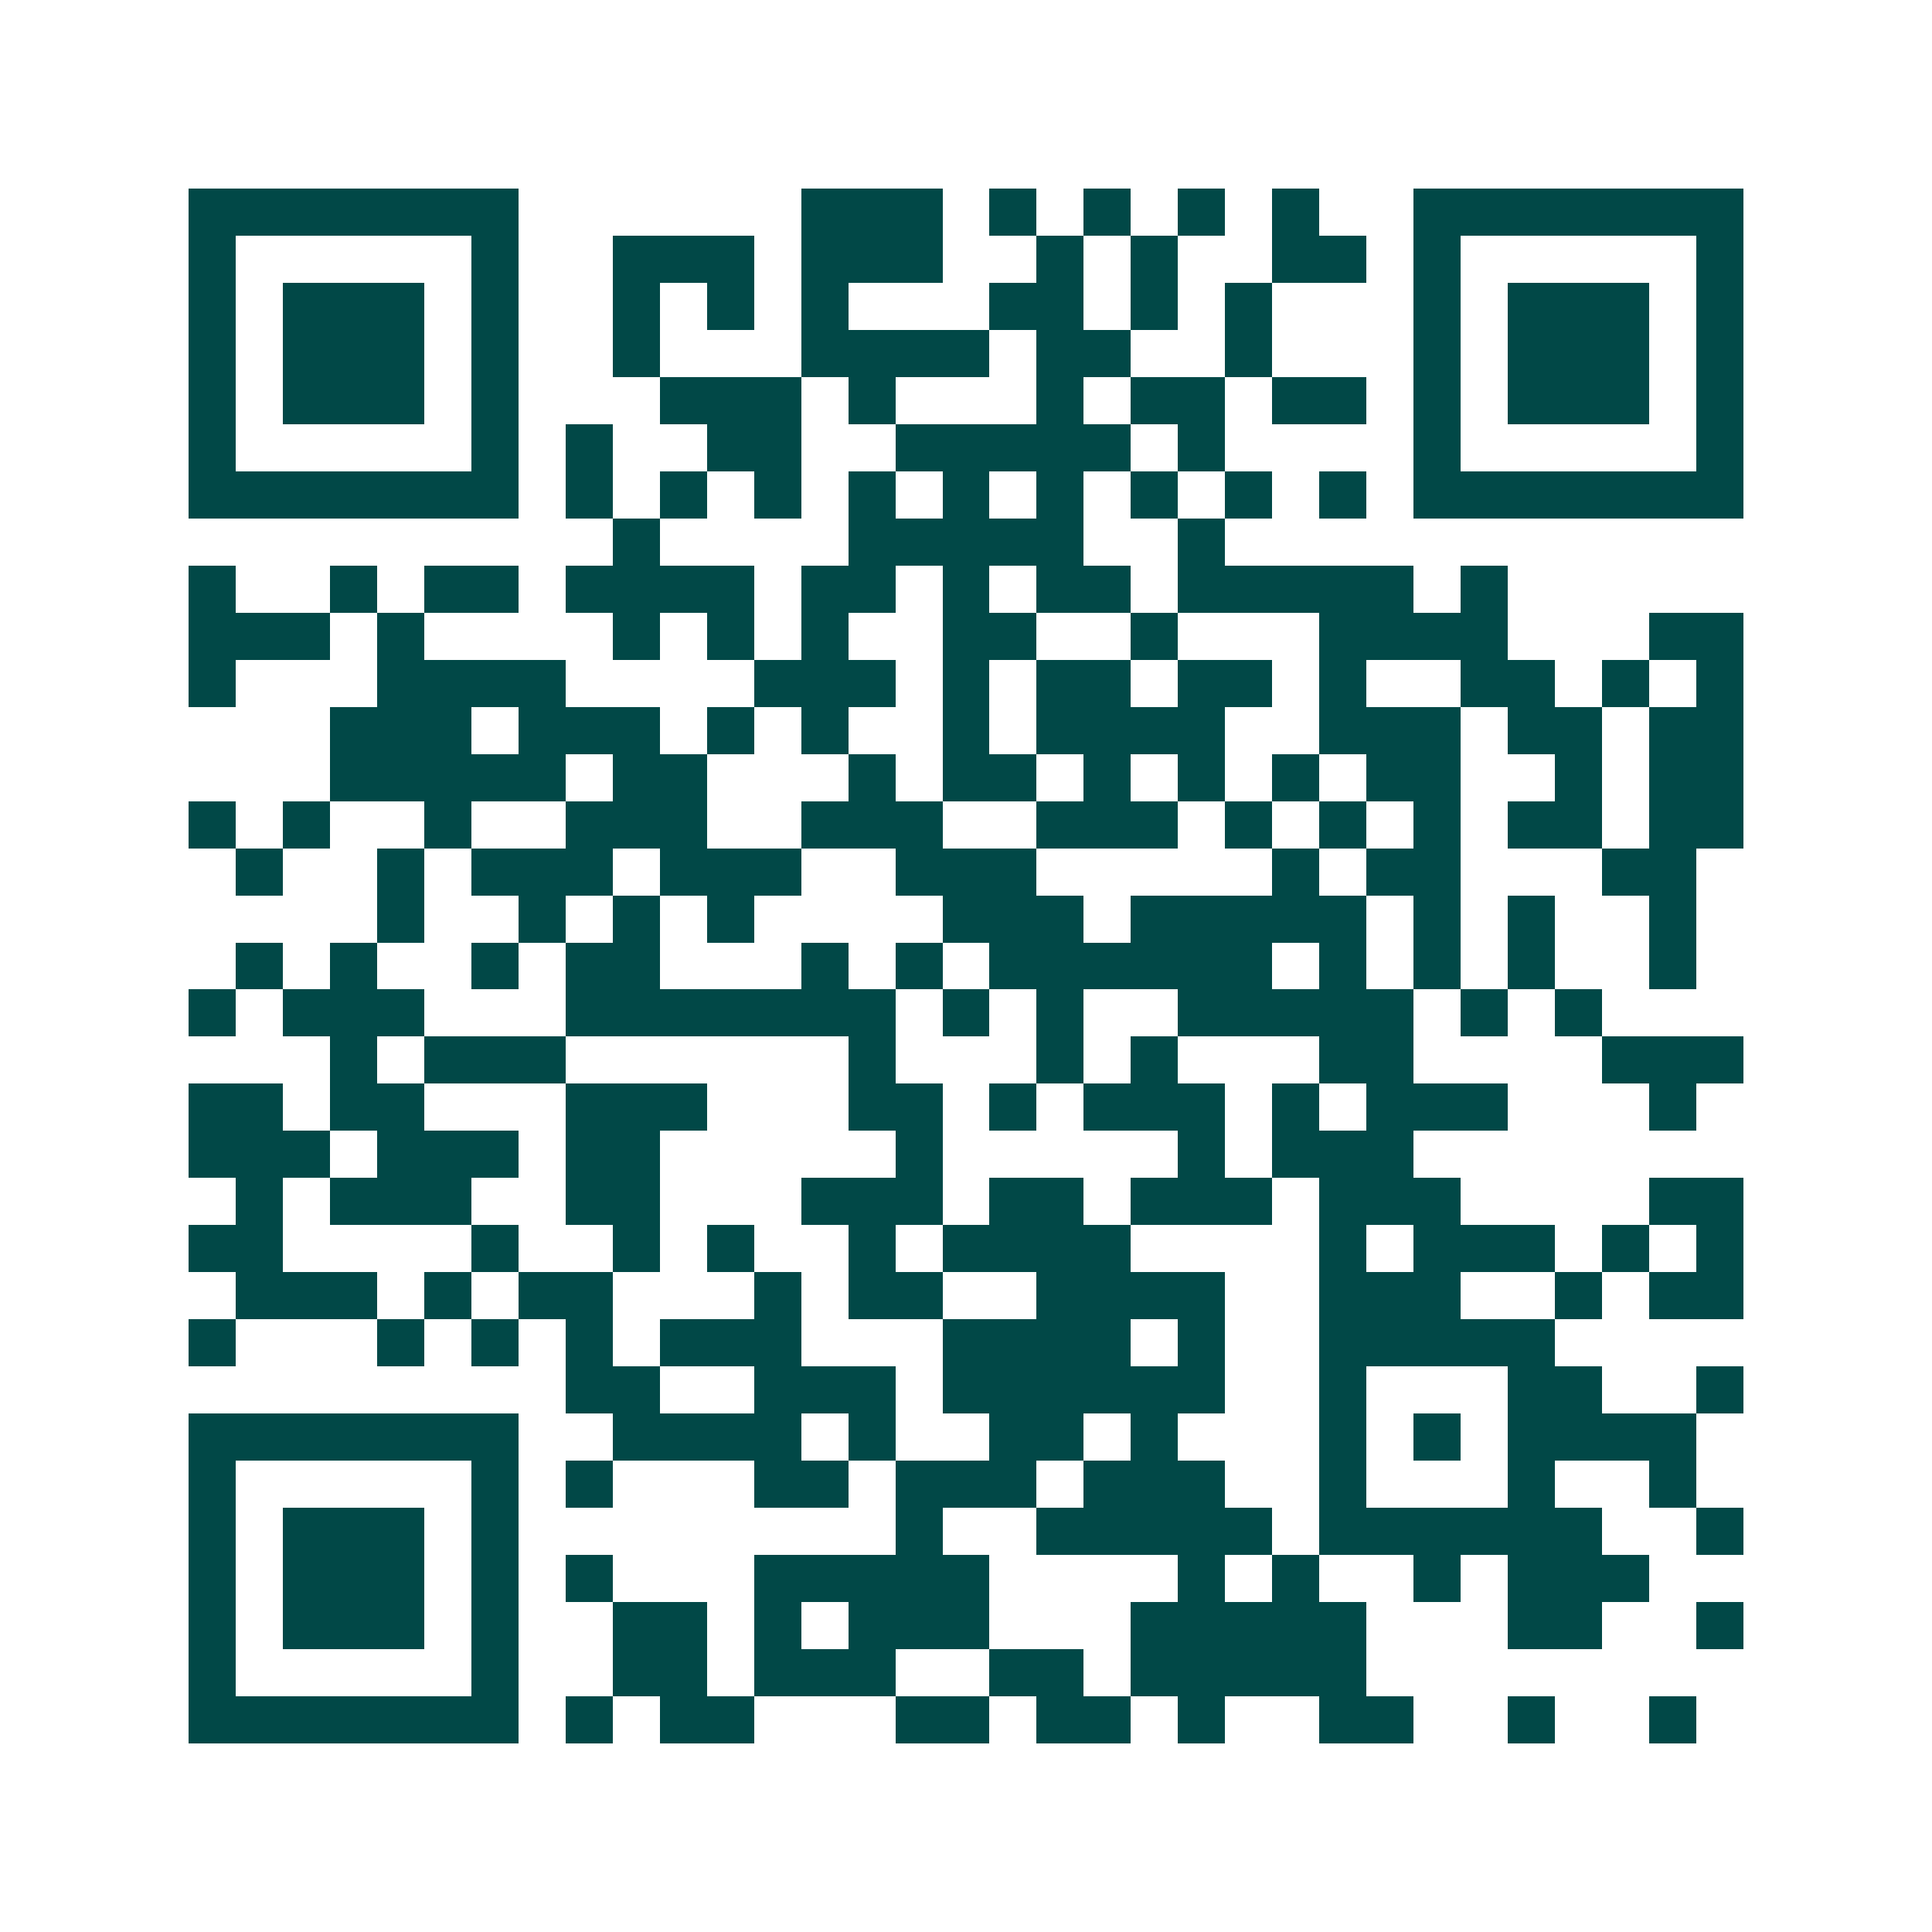 <svg xmlns="http://www.w3.org/2000/svg" width="200" height="200" viewBox="0 0 41 41" shape-rendering="crispEdges"><path fill="#ffffff" d="M0 0h41v41H0z"/><path stroke="#014847" d="M4 4.5h7m6 0h3m1 0h1m1 0h1m1 0h1m1 0h1m2 0h7M4 5.5h1m5 0h1m2 0h3m1 0h3m2 0h1m1 0h1m2 0h2m1 0h1m5 0h1M4 6.5h1m1 0h3m1 0h1m2 0h1m1 0h1m1 0h1m3 0h2m1 0h1m1 0h1m3 0h1m1 0h3m1 0h1M4 7.5h1m1 0h3m1 0h1m2 0h1m3 0h4m1 0h2m2 0h1m3 0h1m1 0h3m1 0h1M4 8.5h1m1 0h3m1 0h1m3 0h3m1 0h1m3 0h1m1 0h2m1 0h2m1 0h1m1 0h3m1 0h1M4 9.5h1m5 0h1m1 0h1m2 0h2m2 0h5m1 0h1m4 0h1m5 0h1M4 10.5h7m1 0h1m1 0h1m1 0h1m1 0h1m1 0h1m1 0h1m1 0h1m1 0h1m1 0h1m1 0h7M13 11.5h1m4 0h5m2 0h1M4 12.5h1m2 0h1m1 0h2m1 0h4m1 0h2m1 0h1m1 0h2m1 0h5m1 0h1M4 13.5h3m1 0h1m4 0h1m1 0h1m1 0h1m2 0h2m2 0h1m3 0h4m3 0h2M4 14.5h1m3 0h4m4 0h3m1 0h1m1 0h2m1 0h2m1 0h1m2 0h2m1 0h1m1 0h1M7 15.5h3m1 0h3m1 0h1m1 0h1m2 0h1m1 0h4m2 0h3m1 0h2m1 0h2M7 16.5h5m1 0h2m3 0h1m1 0h2m1 0h1m1 0h1m1 0h1m1 0h2m2 0h1m1 0h2M4 17.5h1m1 0h1m2 0h1m2 0h3m2 0h3m2 0h3m1 0h1m1 0h1m1 0h1m1 0h2m1 0h2M5 18.5h1m2 0h1m1 0h3m1 0h3m2 0h3m5 0h1m1 0h2m3 0h2M8 19.5h1m2 0h1m1 0h1m1 0h1m4 0h3m1 0h5m1 0h1m1 0h1m2 0h1M5 20.5h1m1 0h1m2 0h1m1 0h2m3 0h1m1 0h1m1 0h6m1 0h1m1 0h1m1 0h1m2 0h1M4 21.5h1m1 0h3m3 0h7m1 0h1m1 0h1m2 0h5m1 0h1m1 0h1M7 22.5h1m1 0h3m6 0h1m3 0h1m1 0h1m3 0h2m4 0h3M4 23.5h2m1 0h2m3 0h3m3 0h2m1 0h1m1 0h3m1 0h1m1 0h3m3 0h1M4 24.5h3m1 0h3m1 0h2m5 0h1m5 0h1m1 0h3M5 25.5h1m1 0h3m2 0h2m3 0h3m1 0h2m1 0h3m1 0h3m4 0h2M4 26.5h2m4 0h1m2 0h1m1 0h1m2 0h1m1 0h4m4 0h1m1 0h3m1 0h1m1 0h1M5 27.5h3m1 0h1m1 0h2m3 0h1m1 0h2m2 0h4m2 0h3m2 0h1m1 0h2M4 28.5h1m3 0h1m1 0h1m1 0h1m1 0h3m3 0h4m1 0h1m2 0h5M12 29.5h2m2 0h3m1 0h6m2 0h1m3 0h2m2 0h1M4 30.5h7m2 0h4m1 0h1m2 0h2m1 0h1m3 0h1m1 0h1m1 0h4M4 31.5h1m5 0h1m1 0h1m3 0h2m1 0h3m1 0h3m2 0h1m3 0h1m2 0h1M4 32.5h1m1 0h3m1 0h1m8 0h1m2 0h5m1 0h6m2 0h1M4 33.5h1m1 0h3m1 0h1m1 0h1m3 0h5m4 0h1m1 0h1m2 0h1m1 0h3M4 34.5h1m1 0h3m1 0h1m2 0h2m1 0h1m1 0h3m3 0h5m3 0h2m2 0h1M4 35.5h1m5 0h1m2 0h2m1 0h3m2 0h2m1 0h5M4 36.5h7m1 0h1m1 0h2m3 0h2m1 0h2m1 0h1m2 0h2m2 0h1m2 0h1"/></svg>
